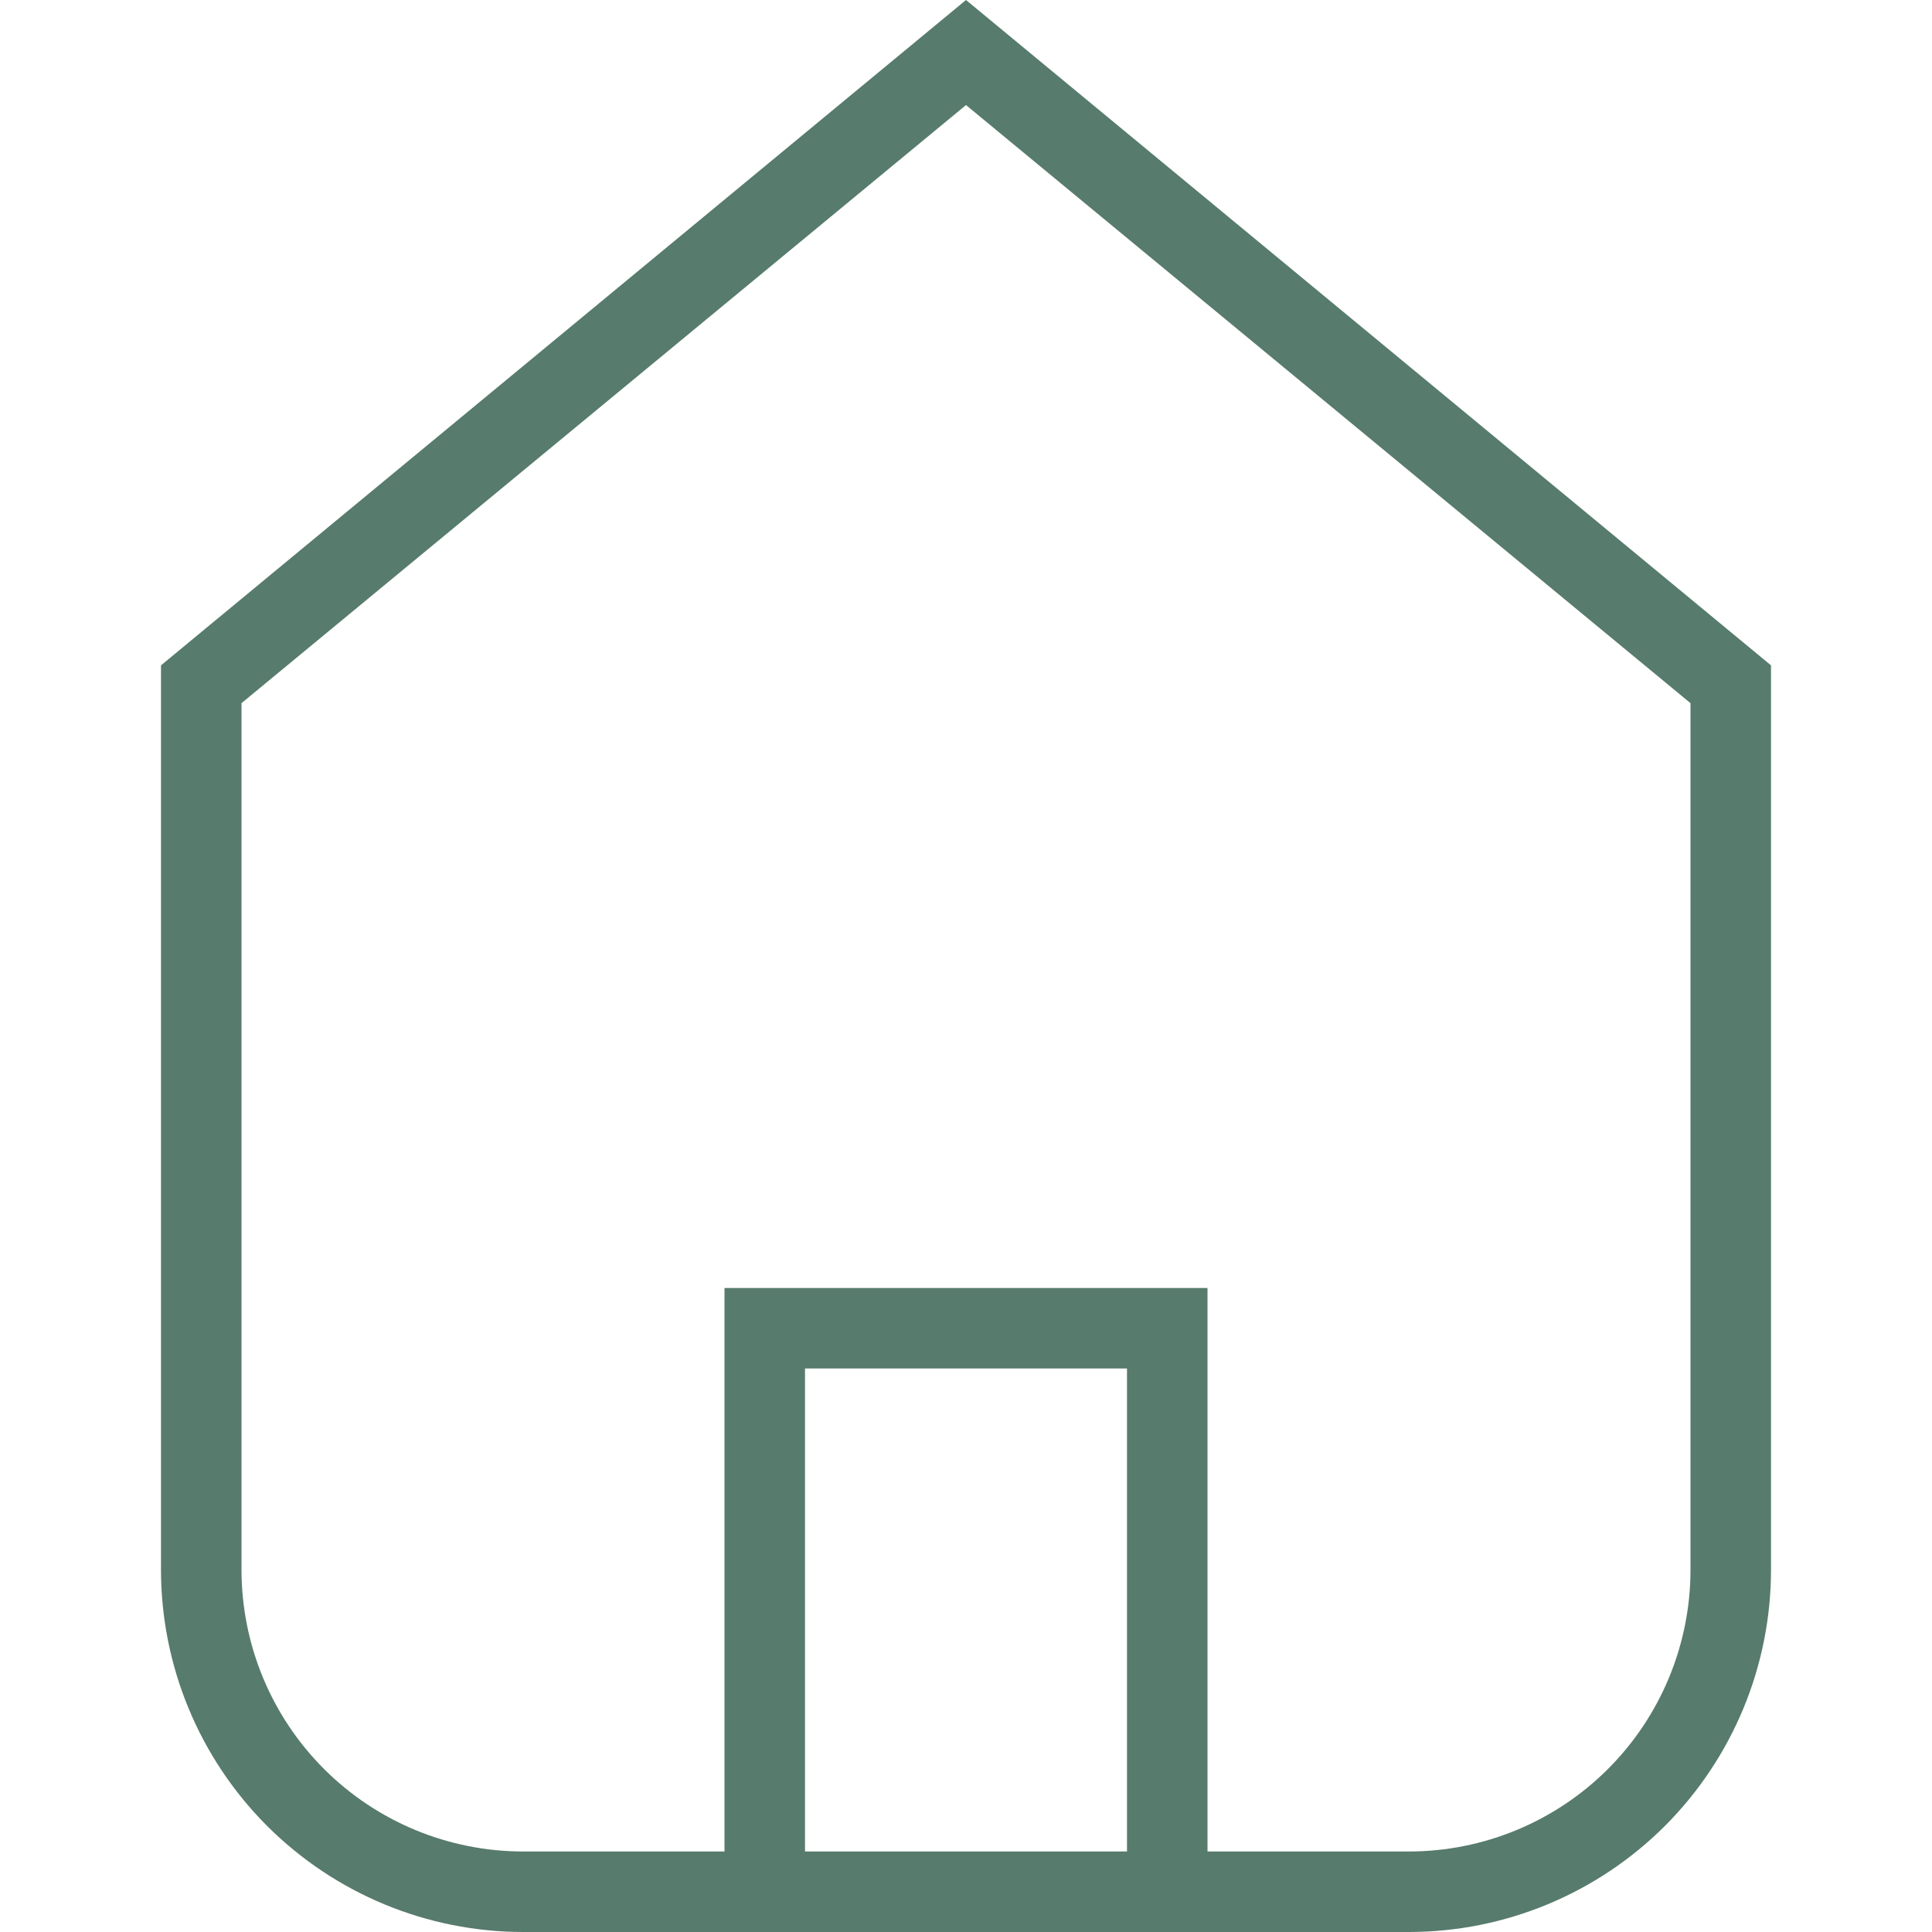 <svg width="21" height="21" viewBox="0 0 21 21" fill="none" xmlns="http://www.w3.org/2000/svg">
<path d="M10.5 0L1.75 7.232V17.062C1.75 18.107 2.165 19.108 2.903 19.847C3.642 20.585 4.643 21 5.688 21H15.312C16.357 21 17.358 20.585 18.097 19.847C18.835 19.108 19.25 18.107 19.25 17.062V7.232L10.5 0ZM12.25 20.125H8.75V14.875H12.25V20.125ZM18.375 17.062C18.375 17.875 18.052 18.654 17.478 19.228C16.904 19.802 16.125 20.125 15.312 20.125H13.125V14H7.875V20.125H5.688C4.875 20.125 4.096 19.802 3.522 19.228C2.948 18.654 2.625 17.875 2.625 17.062V7.643L10.5 1.142L18.375 7.643V17.062Z" fill="#577B6D"/>
</svg>
